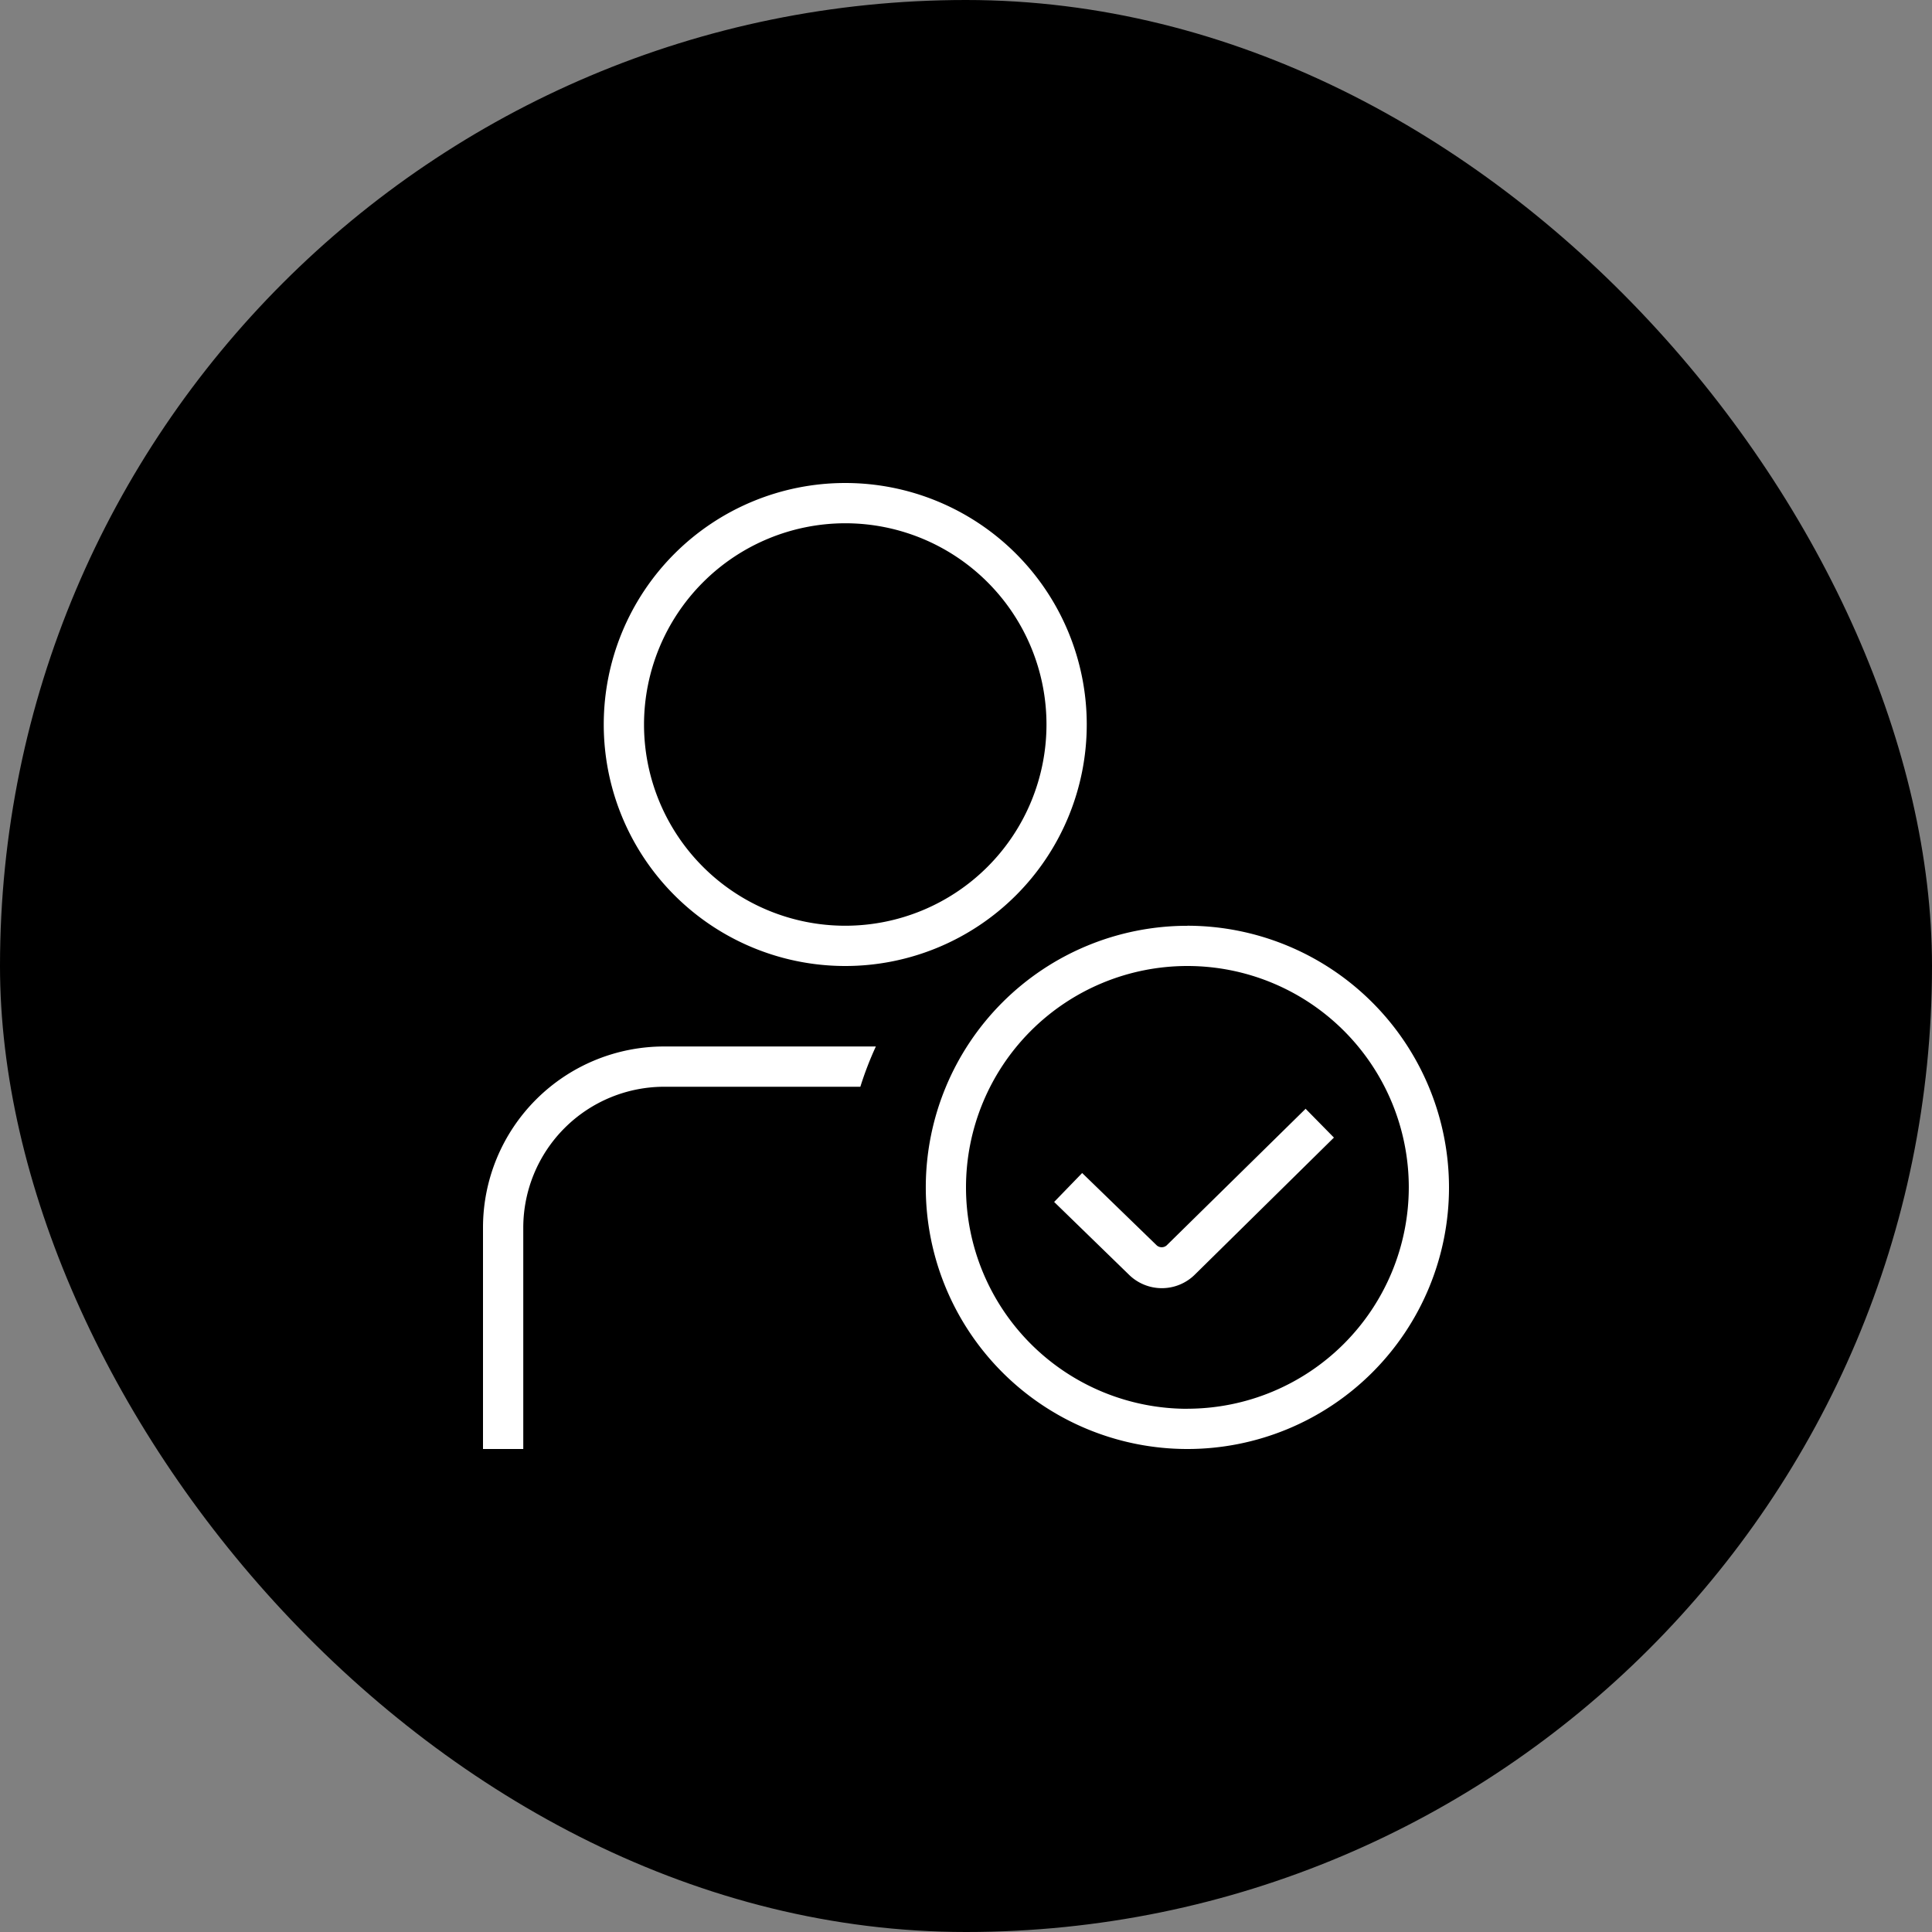 <svg xmlns="http://www.w3.org/2000/svg" width="32" height="32" viewBox="0 0 32 32">
  <rect x="0" y="0" width="32" height="32" fill="#808080" stroke="none"/>
  <g id="Profile" transform="translate(-471 -282)">
    <rect id="Icon_Button_Frame_Background_" data-name="Icon Button [Frame Background]" width="32" height="32" rx="16" transform="translate(471 282)"/>
    <path id="user-trust" d="M6,8A4,4,0,1,0,2,4,4,4,0,0,0,6,8ZM6,.667A3.333,3.333,0,1,1,2.667,4,3.337,3.337,0,0,1,6,.667Zm5.667,6.667A4.333,4.333,0,1,0,16,11.667,4.338,4.338,0,0,0,11.667,7.333Zm0,8a3.667,3.667,0,1,1,3.667-3.667A3.671,3.671,0,0,1,11.667,15.333Zm1.96-4.967.467.475-2.3,2.266a.777.777,0,0,1-1.1,0l-1.234-1.2.464-.479,1.237,1.2a.125.125,0,0,0,.161,0l2.307-2.268ZM6.507,9.333A5.62,5.62,0,0,0,6.25,10H3A2.336,2.336,0,0,0,.667,12.333V16H0V12.333a3,3,0,0,1,3-3Z" transform="translate(479 290)" fill="#fff"/>
  </g>
</svg>
